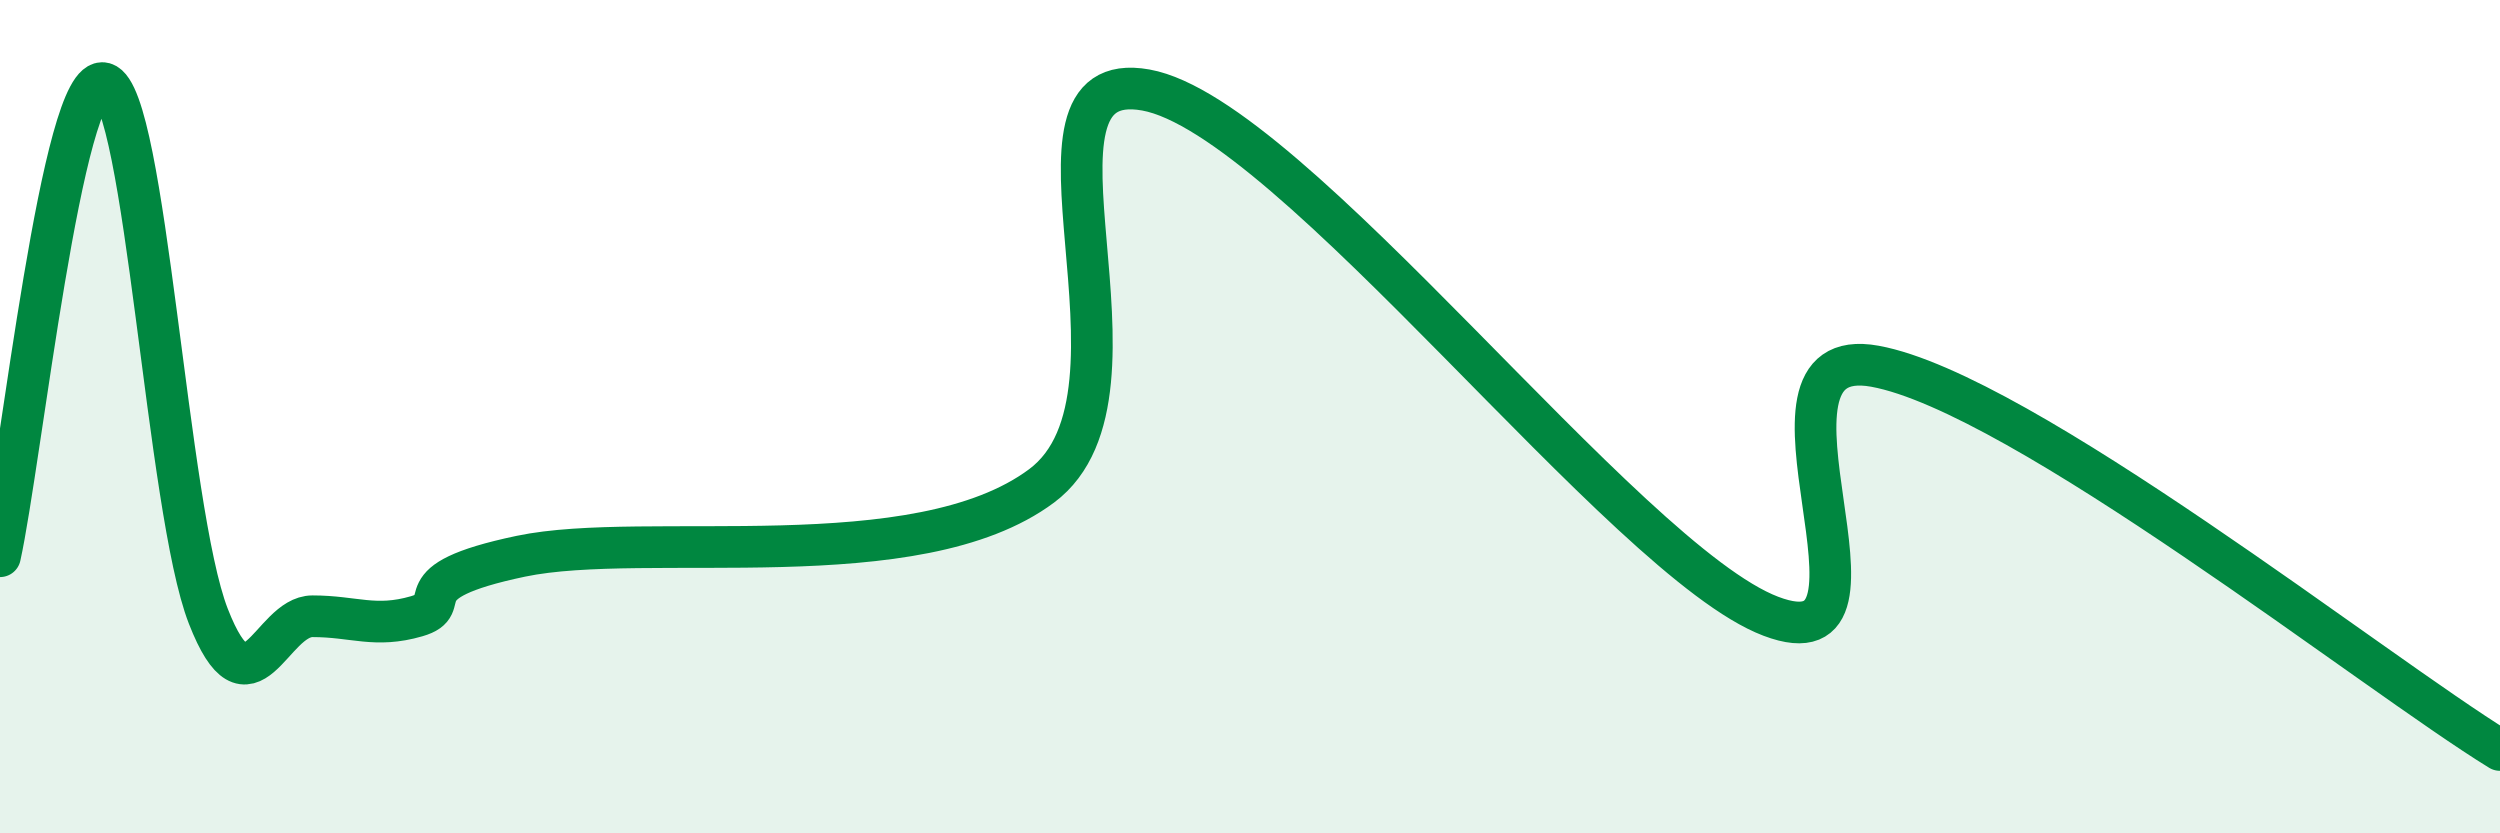 
    <svg width="60" height="20" viewBox="0 0 60 20" xmlns="http://www.w3.org/2000/svg">
      <path
        d="M 0,13.35 C 0.5,11.08 1.5,1.71 2.5,2 C 3.5,2.29 4,12.23 5,14.79 C 6,17.35 6.5,14.79 7.5,14.79 C 8.5,14.79 9,15.08 10,14.79 C 11,14.5 9.5,13.98 12.5,13.35 C 15.5,12.72 22,13.9 25,11.66 C 28,9.42 24,1.53 27.5,2.16 C 31,2.79 39,13.46 42.5,14.79 C 46,16.12 41.5,8.15 45,8.79 C 48.5,9.43 57,16.16 60,18L60 20L0 20Z"
        fill="#008740"
        opacity="0.1"
        stroke-linecap="round"
        stroke-linejoin="round"
      />
      <path
        d="M 0,13.35 C 0.5,11.08 1.5,1.71 2.5,2 C 3.5,2.29 4,12.23 5,14.79 C 6,17.35 6.5,14.79 7.5,14.79 C 8.5,14.79 9,15.08 10,14.79 C 11,14.5 9.5,13.98 12.5,13.35 C 15.5,12.72 22,13.9 25,11.66 C 28,9.42 24,1.53 27.5,2.16 C 31,2.79 39,13.46 42.5,14.79 C 46,16.12 41.5,8.15 45,8.79 C 48.5,9.43 57,16.16 60,18"
        stroke="#008740"
        stroke-width="1"
        fill="none"
        stroke-linecap="round"
        stroke-linejoin="round"
      />
    </svg>
  